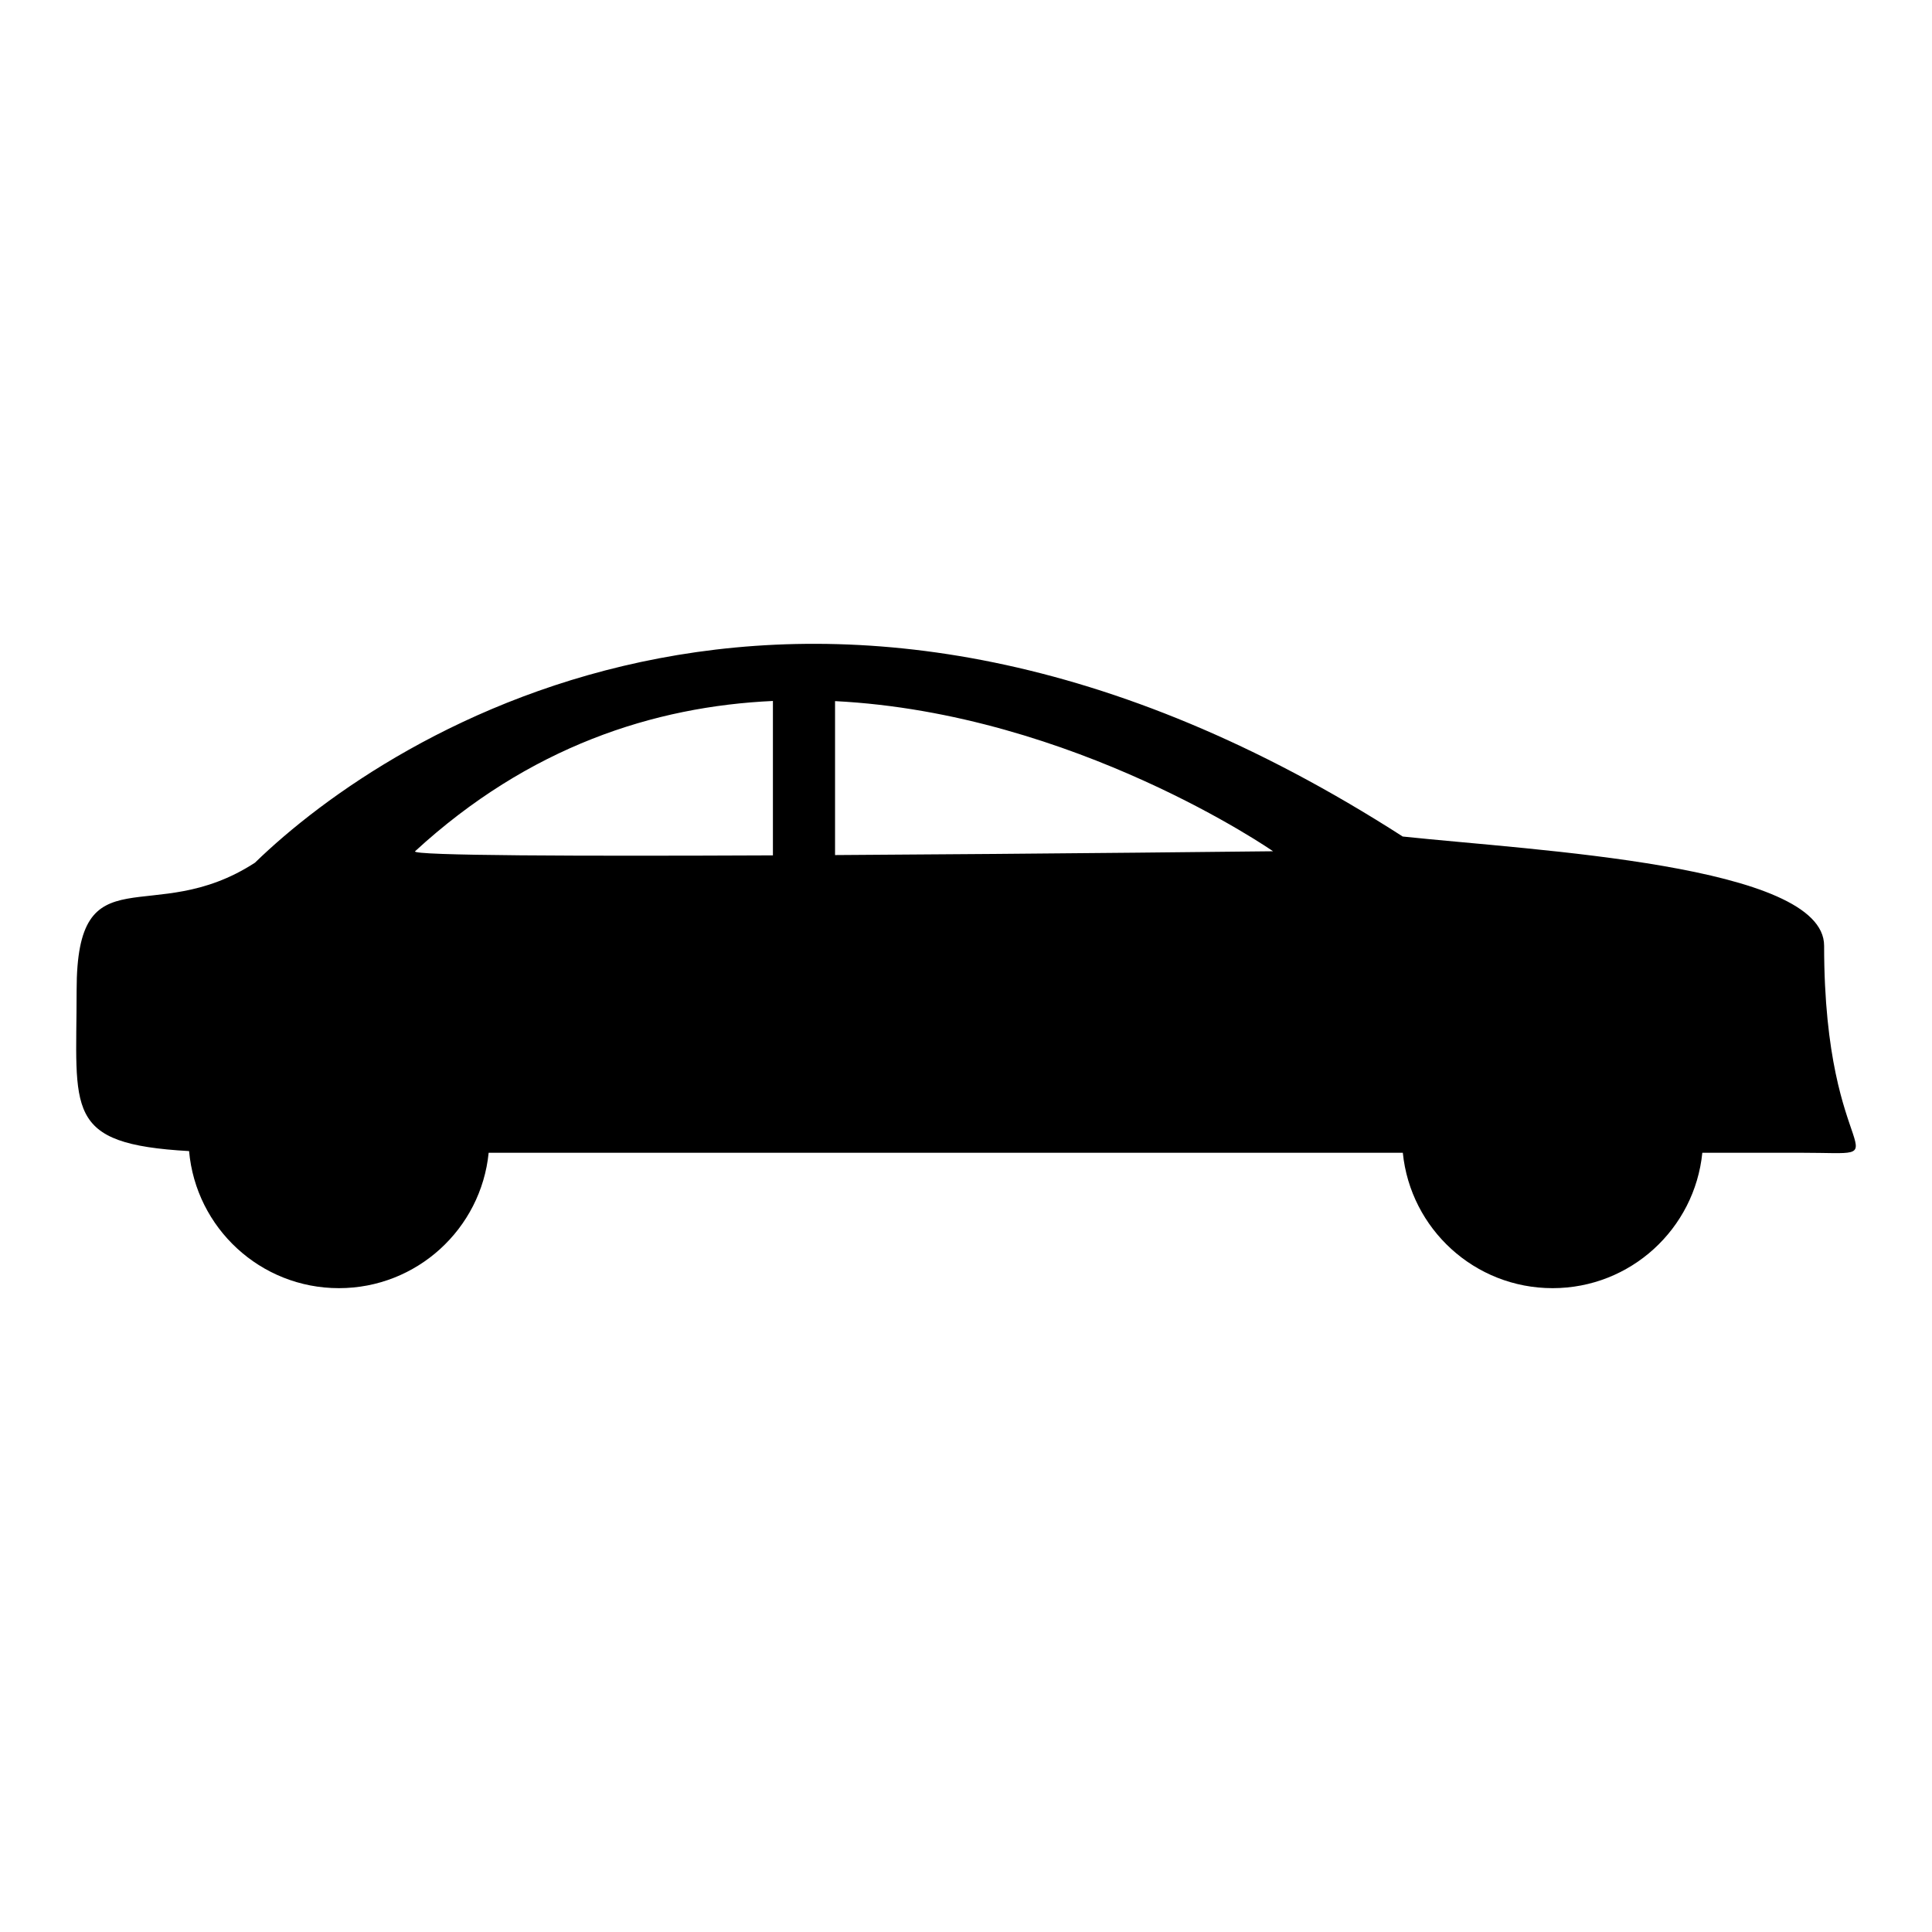 <?xml version="1.0" encoding="utf-8"?>
<!-- Generator: Adobe Illustrator 16.0.0, SVG Export Plug-In . SVG Version: 6.00 Build 0)  -->
<!DOCTYPE svg PUBLIC "-//W3C//DTD SVG 1.1//EN" "http://www.w3.org/Graphics/SVG/1.1/DTD/svg11.dtd">
<svg version="1.1" id="Layer_10" xmlns="http://www.w3.org/2000/svg" xmlns:xlink="http://www.w3.org/1999/xlink" x="0px" y="0px"
	 width="100px" height="100px" viewBox="0 0 100 100" enable-background="new 0 0 100 100" xml:space="preserve">
<path d="M94.416,48.951c0-4.201-14.955-4.924-21.812-5.653c-30.455-19.572-52.383-5.476-59.407,1.355
	c-5.342,3.475-9.231-0.703-9.231,6.605c0,6.246-0.705,7.956,5.821,8.322c0.353,3.977,3.688,7.095,7.755,7.095
	c4.038,0,7.358-3.073,7.751-7.008h3.558h43.759c0.394,3.935,3.712,7.008,7.751,7.008c4.038,0,7.357-3.073,7.751-7.008h5.15
	C98.785,59.668,94.416,60.63,94.416,48.951z M21.485,44.061c5.896-5.421,12.376-7.498,18.521-7.779v7.992
	C30.119,44.318,21.232,44.294,21.485,44.061z M43.222,44.258V36.29c12.401,0.628,22.671,7.771,22.671,7.771
	S54.478,44.192,43.222,44.258z"/>
</svg>
